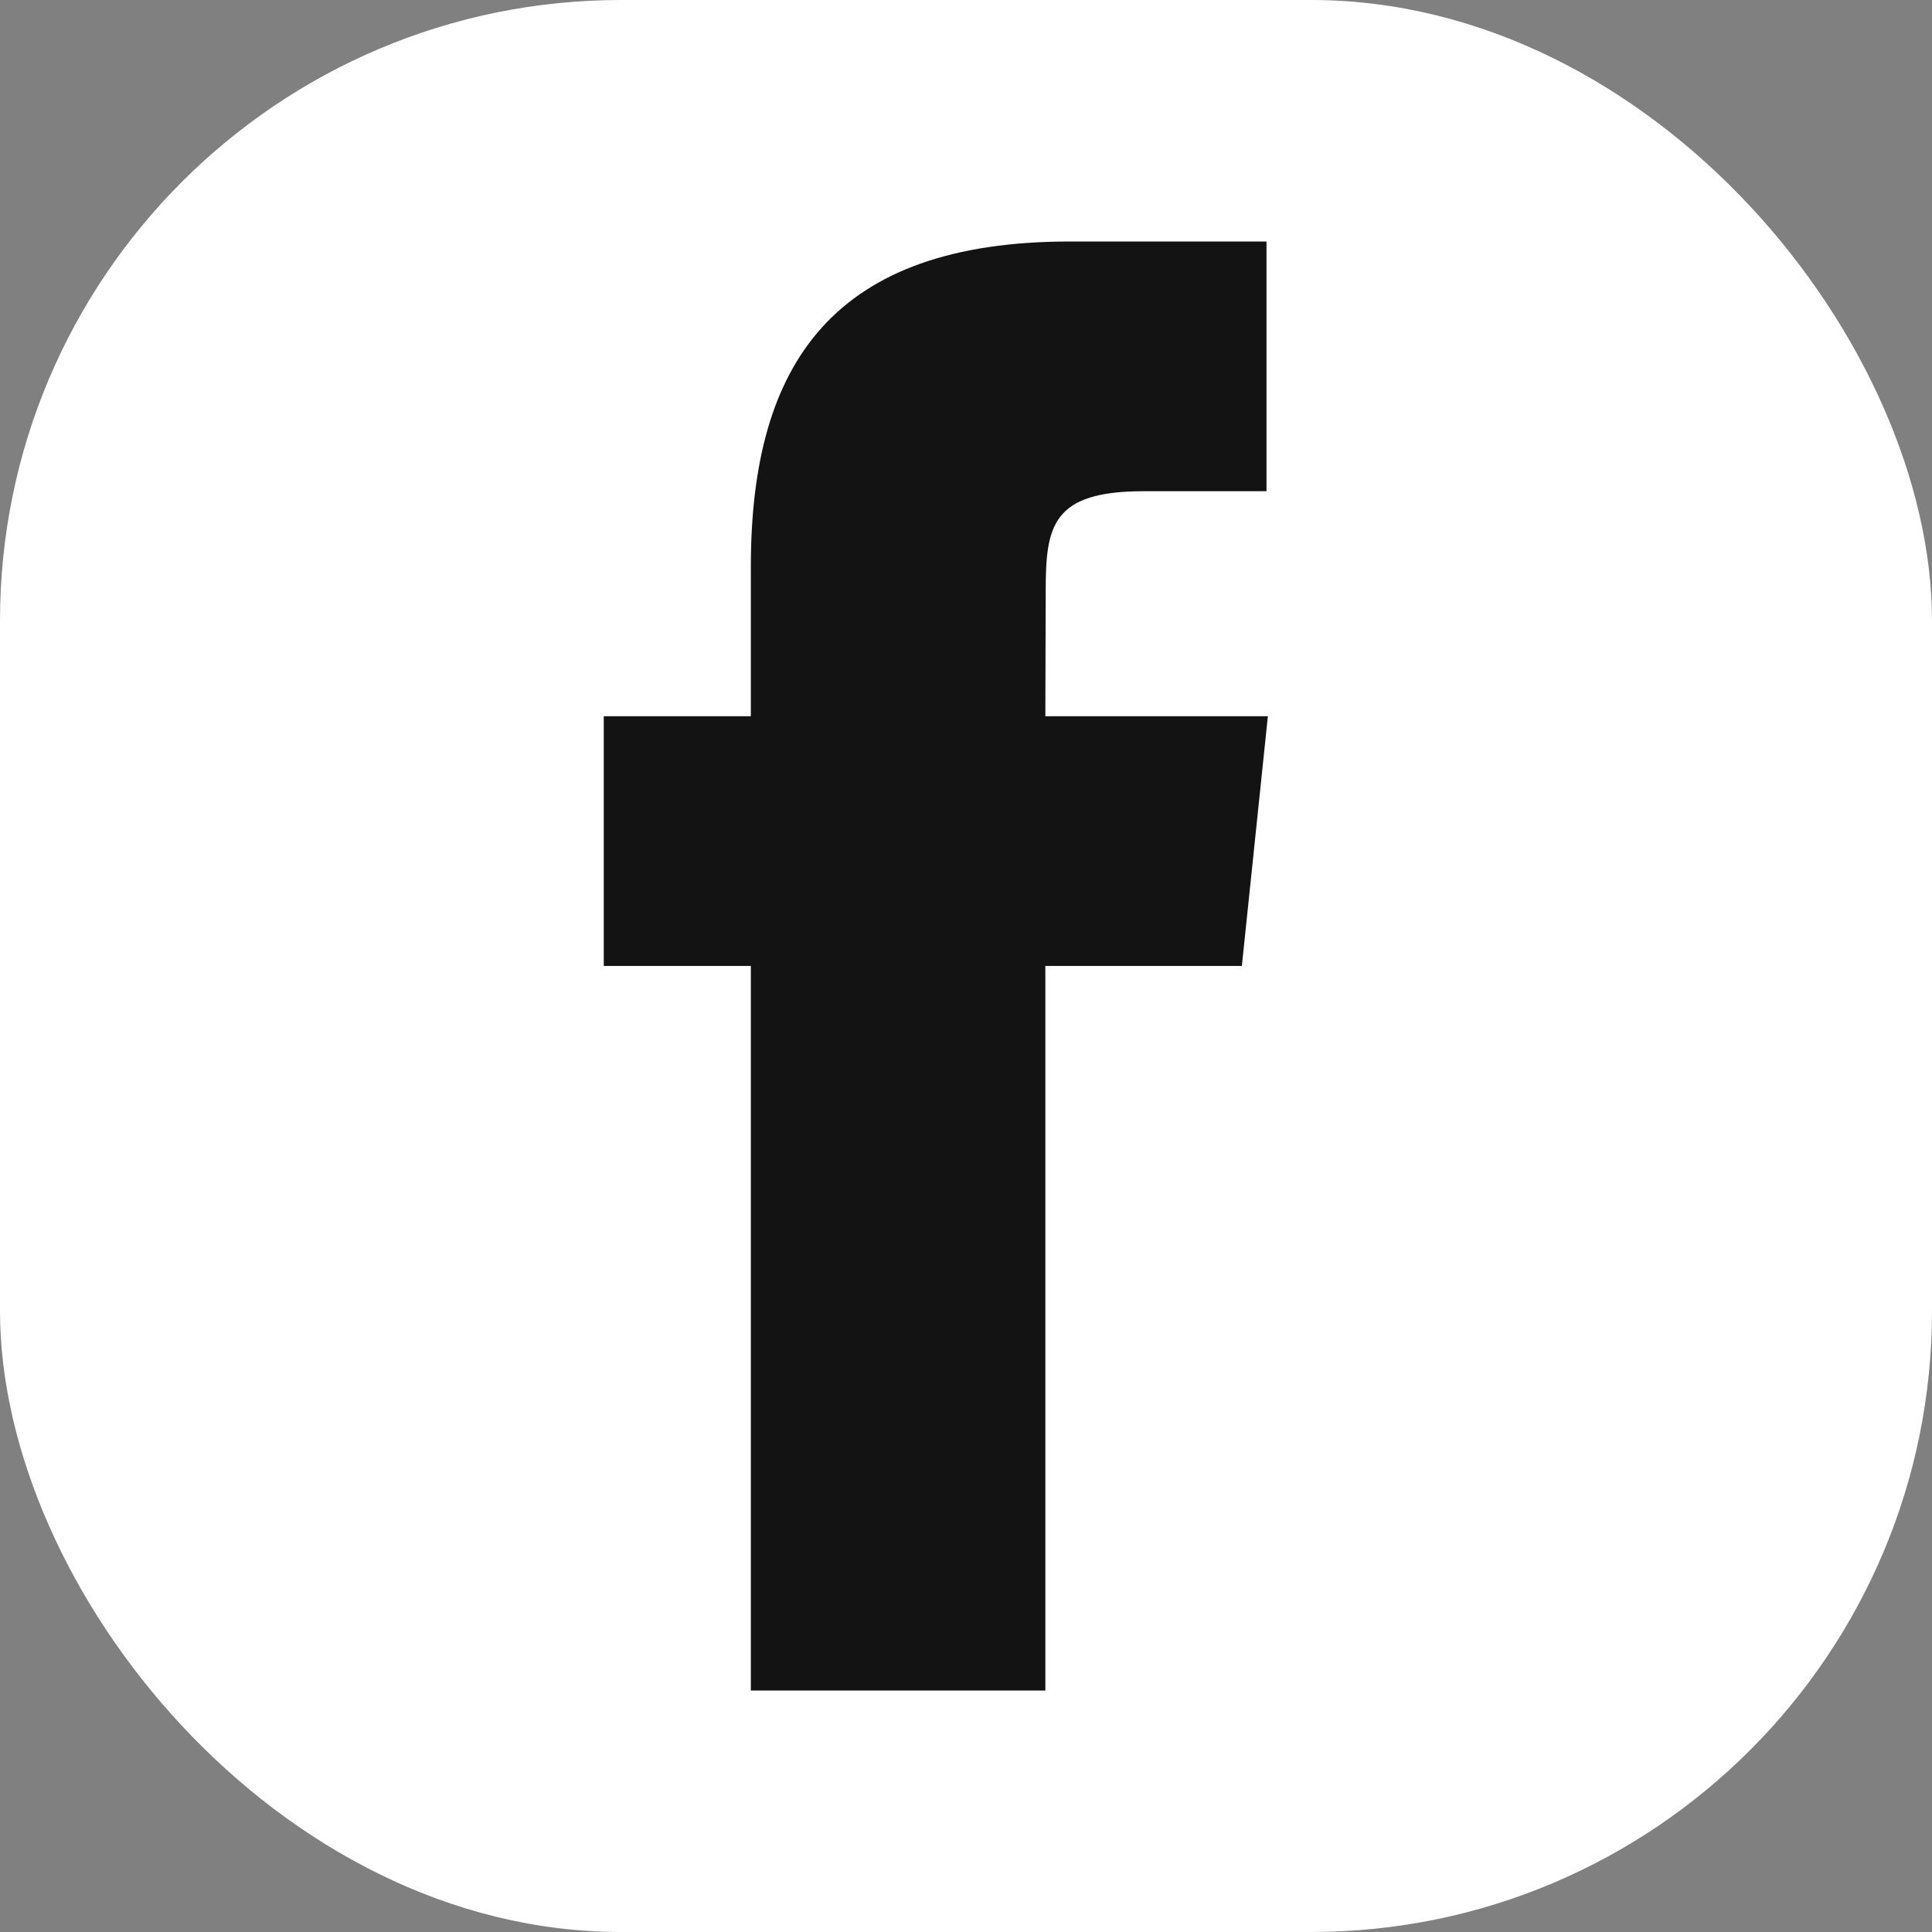 <?xml version="1.0" encoding="UTF-8"?> <svg xmlns="http://www.w3.org/2000/svg" width="28" height="28" viewBox="0 0 28 28" fill="none"><rect x="0" y="0" width="28" height="28" fill="#808080" stroke="none"/> <rect width="28" height="28" rx="9" fill="white"></rect> <path fill-rule="evenodd" clip-rule="evenodd" d="M15.15 24.5V13.999H17.998L18.375 10.38H15.15L15.155 8.569C15.155 7.625 15.243 7.119 16.575 7.119H18.355V3.5H15.507C12.086 3.5 10.882 5.255 10.882 8.208V10.38H8.75V13.999H10.882V24.5H15.15Z" fill="#141313"></path> </svg> 